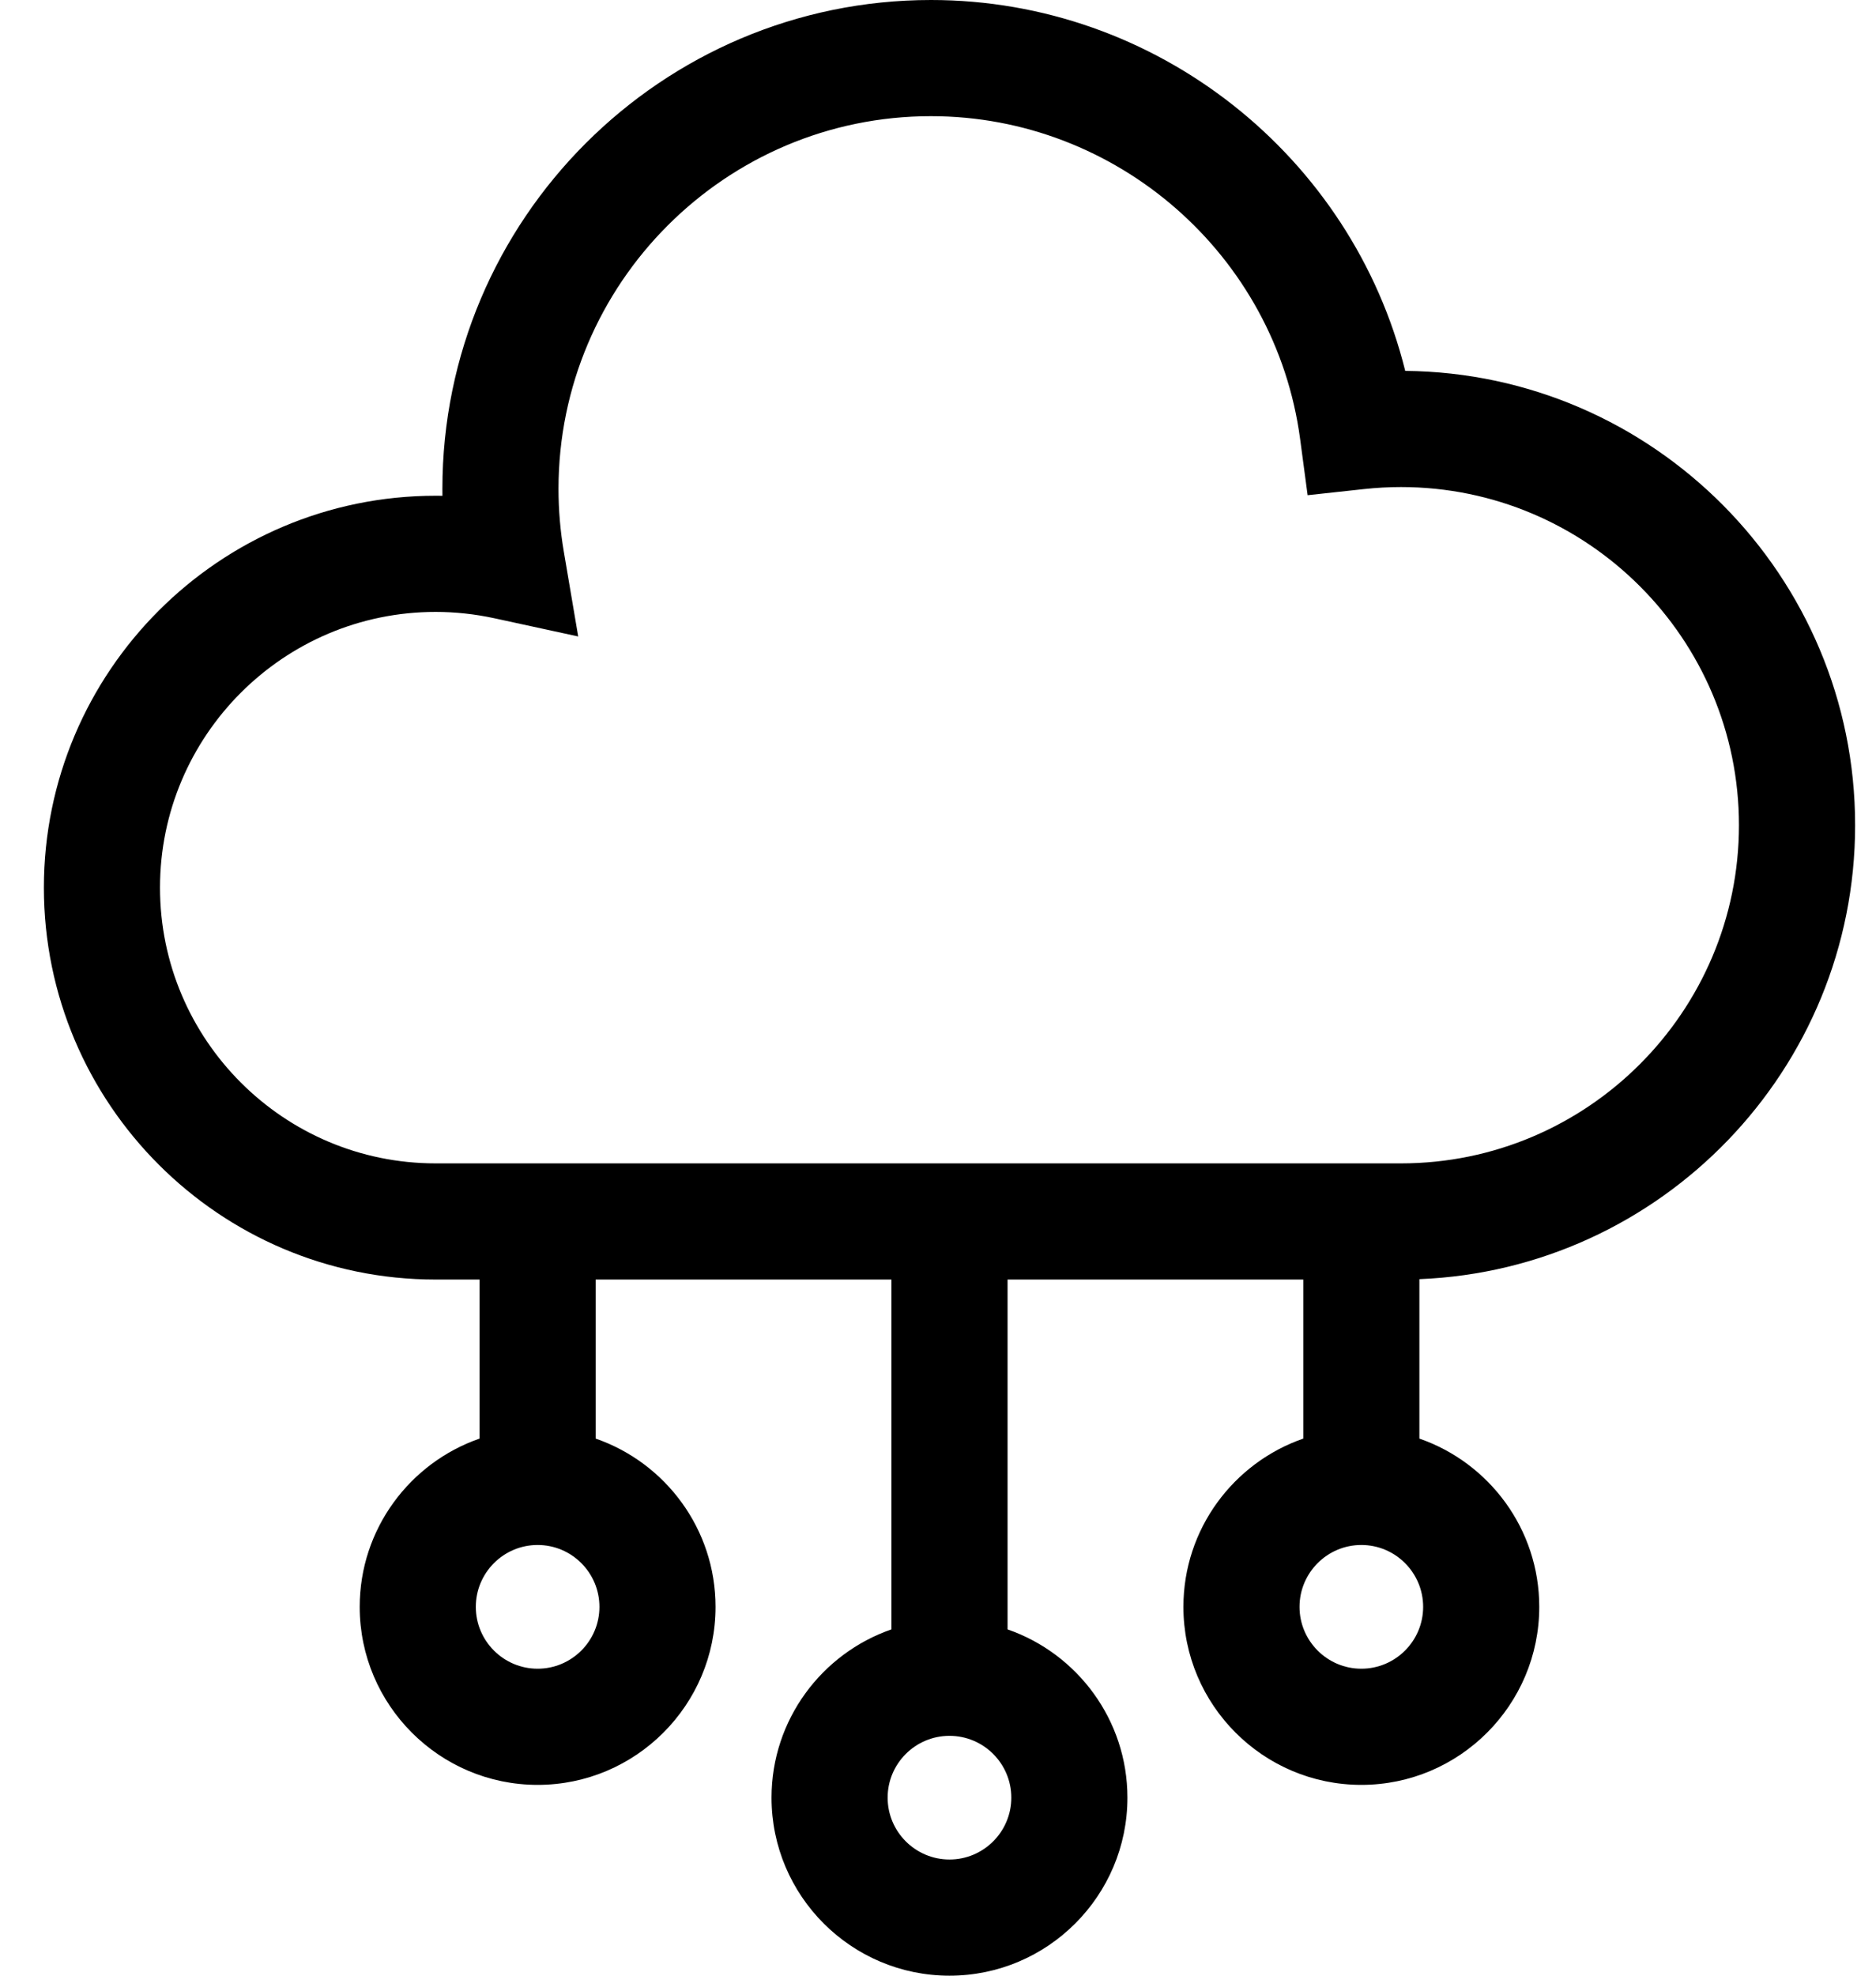 <svg width="38" height="40" viewBox="0 0 38 40" fill="none" xmlns="http://www.w3.org/2000/svg">
<path d="M37.577 16.707C37.577 11.664 33.496 7.556 28.464 7.509C27.384 3.16 23.431 0 18.858 0C13.401 0 8.961 4.44 8.961 9.897C8.961 9.944 8.961 9.991 8.962 10.038C8.916 10.037 8.87 10.037 8.824 10.037C4.448 10.037 0.889 13.596 0.889 17.971C0.889 22.347 4.448 25.906 8.823 25.906H9.714V29.126C8.303 29.615 7.286 30.957 7.286 32.533C7.286 34.52 8.903 36.137 10.89 36.137C12.877 36.137 14.494 34.52 14.494 32.533C14.494 30.957 13.478 29.615 12.066 29.126V25.906H18.056V32.989C16.645 33.478 15.628 34.82 15.628 36.396C15.628 38.383 17.245 40 19.233 40C21.22 40 22.837 38.383 22.837 36.396C22.837 34.82 21.82 33.478 20.409 32.989V25.906H26.399V29.126C24.987 29.615 23.971 30.957 23.971 32.533C23.971 34.52 25.588 36.137 27.575 36.137C29.562 36.137 31.179 34.52 31.179 32.533C31.179 30.957 30.163 29.615 28.751 29.126V25.898C33.651 25.701 37.577 21.655 37.577 16.707V16.707ZM10.89 33.785C10.2 33.785 9.638 33.223 9.638 32.533C9.638 31.842 10.2 31.28 10.89 31.28C11.581 31.28 12.142 31.842 12.142 32.533C12.142 33.223 11.581 33.785 10.89 33.785ZM19.233 37.648C18.542 37.648 17.98 37.086 17.98 36.396C17.98 35.705 18.542 35.144 19.233 35.144C19.923 35.144 20.485 35.705 20.485 36.396C20.485 37.086 19.923 37.648 19.233 37.648ZM3.241 17.971C3.241 14.893 5.745 12.389 8.824 12.389C9.22 12.389 9.62 12.432 10.012 12.517L11.712 12.886L11.421 11.171C11.349 10.75 11.313 10.324 11.313 9.897C11.313 5.737 14.698 2.352 18.858 2.352C22.623 2.352 25.838 5.162 26.335 8.888L26.487 10.026L27.628 9.902C27.878 9.875 28.13 9.861 28.378 9.861C32.153 9.861 35.224 12.932 35.224 16.707C35.224 20.483 32.153 23.554 28.378 23.554H8.823C5.745 23.554 3.241 21.05 3.241 17.971ZM27.575 33.785C26.885 33.785 26.323 33.223 26.323 32.533C26.323 31.842 26.885 31.28 27.575 31.28C28.266 31.28 28.827 31.842 28.827 32.533C28.827 33.223 28.266 33.785 27.575 33.785Z" fill="black"/>
</svg>
